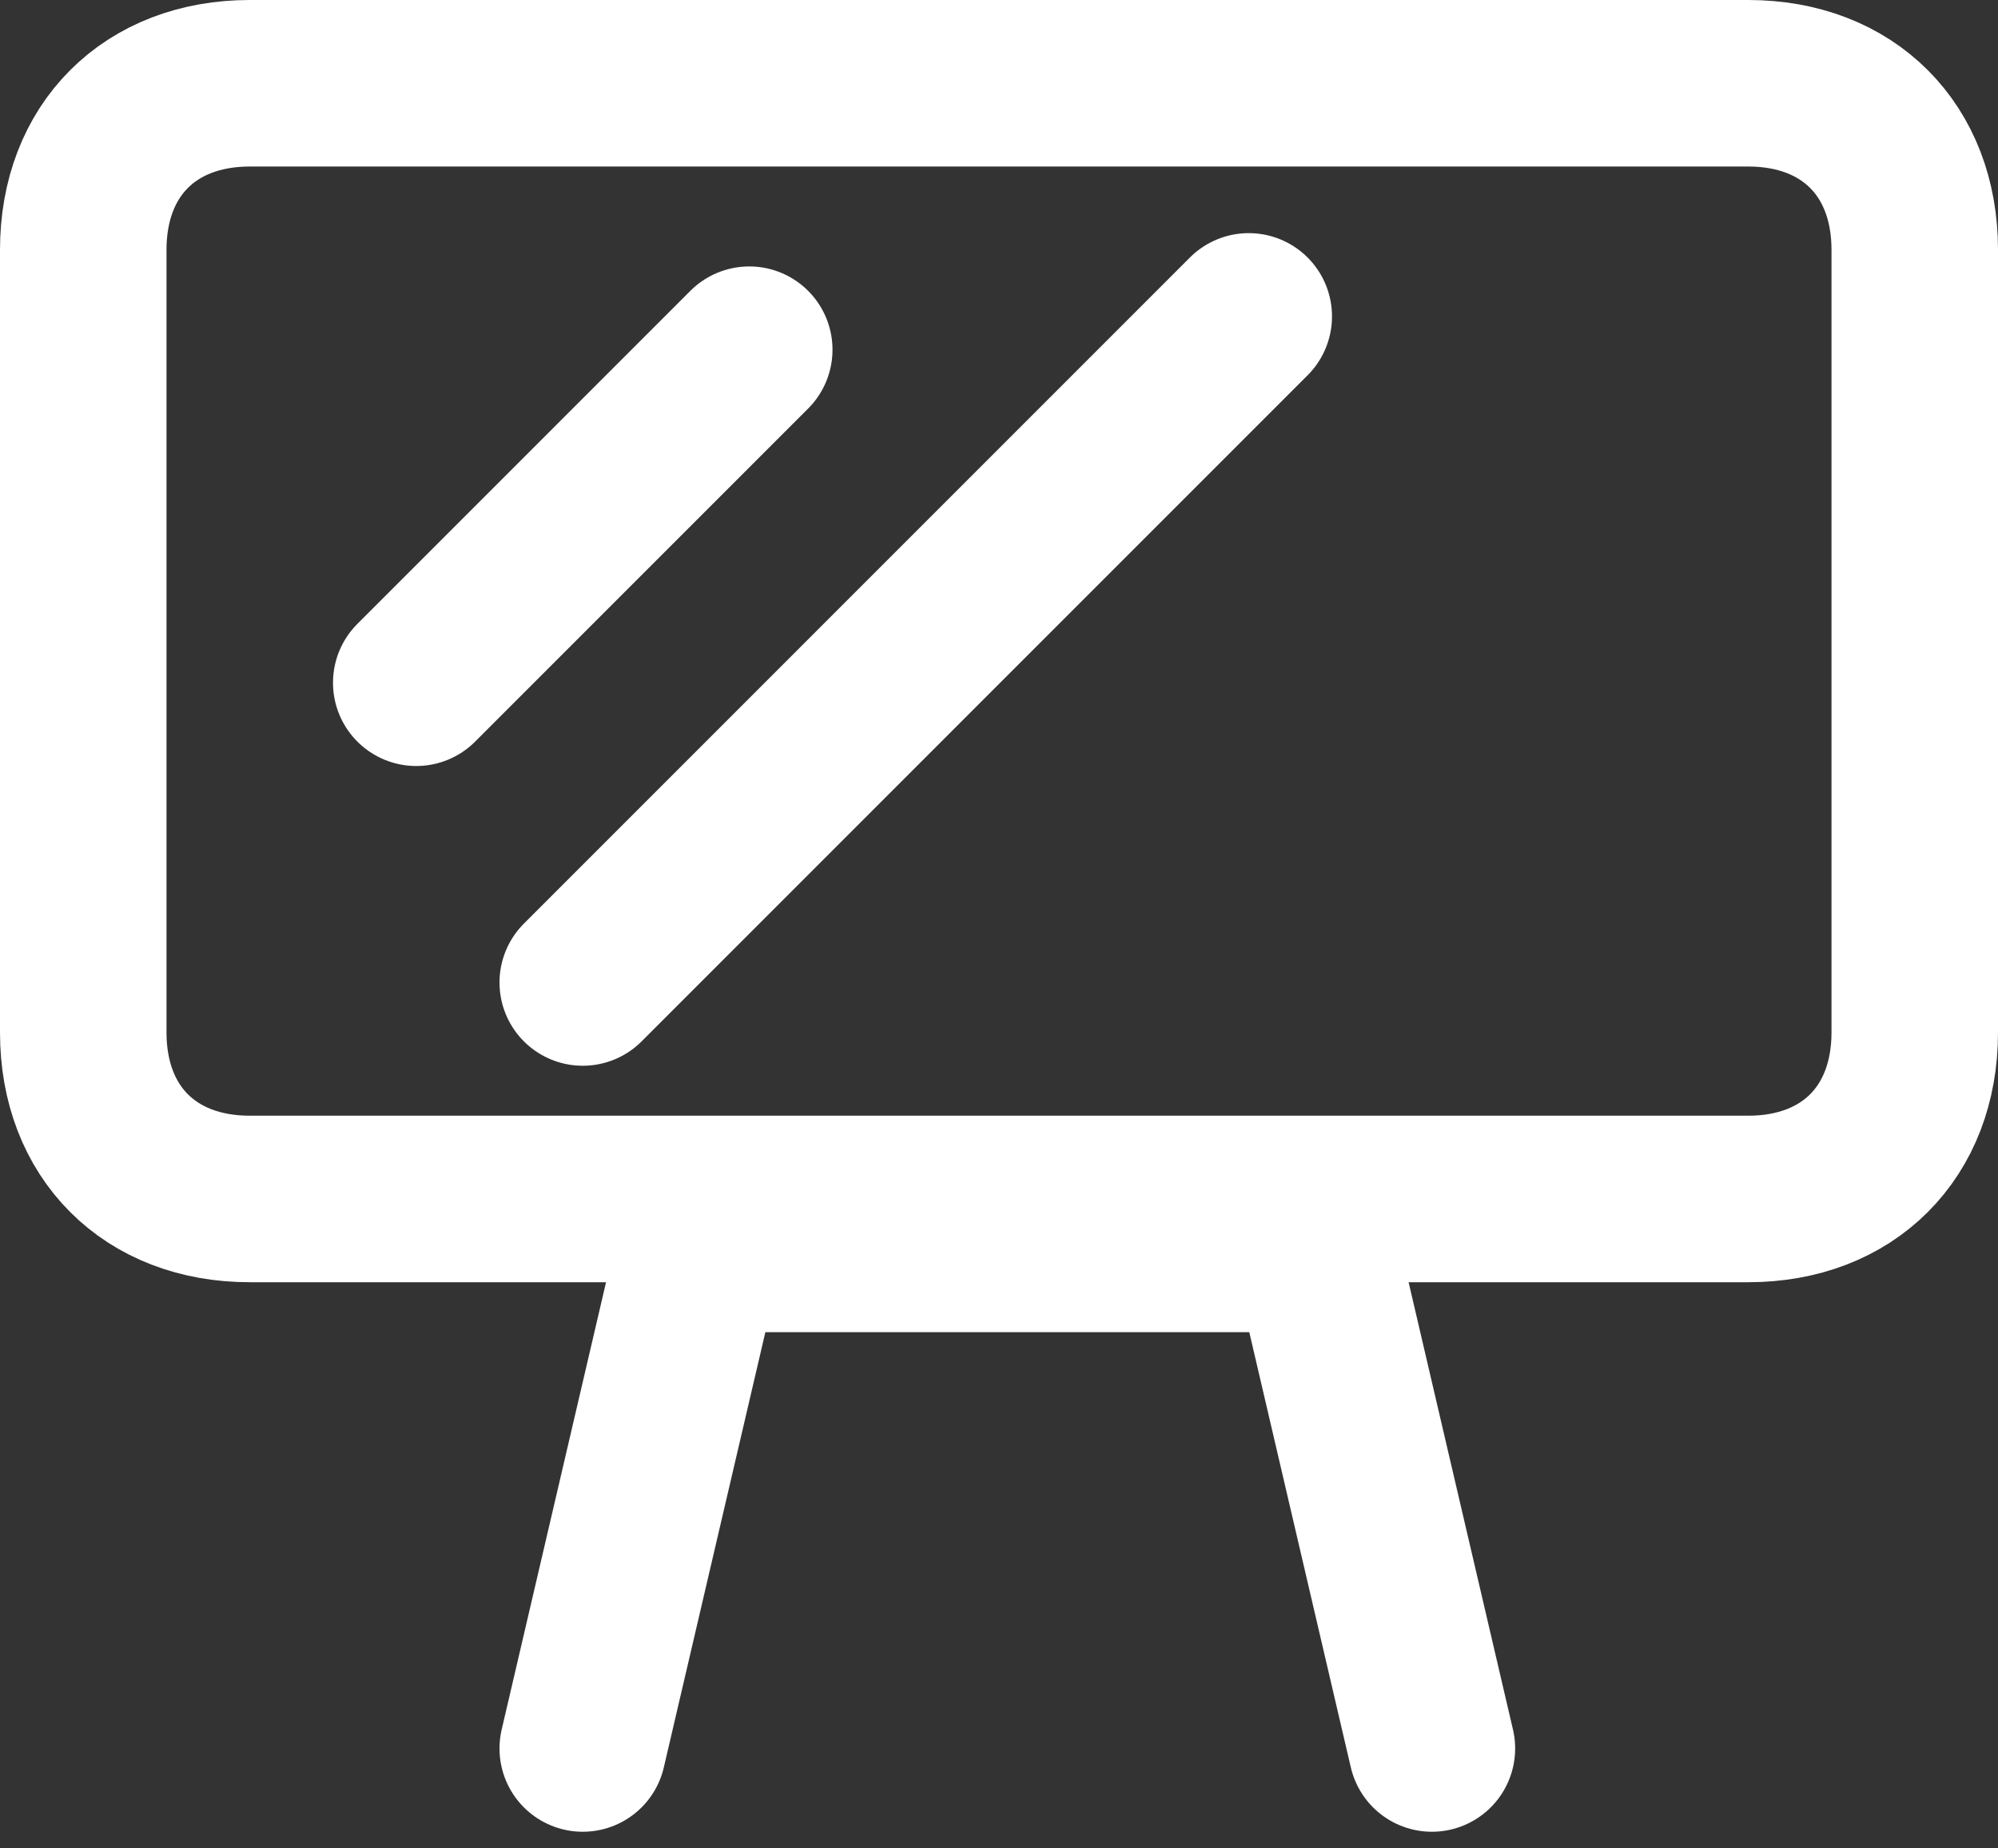 <?xml version="1.0" encoding="utf-8"?>
<!-- Generator: Adobe Illustrator 25.4.1, SVG Export Plug-In . SVG Version: 6.00 Build 0)  -->
<svg version="1.1" id="Layer_1" xmlns="http://www.w3.org/2000/svg" xmlns:xlink="http://www.w3.org/1999/xlink" x="0px" y="0px"
	 viewBox="0 0 12 11.1" style="enable-background:new 0 0 12 11.1;" xml:space="preserve">
<rect x="0" y="0" width="12" height="11.1" fill="#333333" stroke="none"/>
<style type="text/css">
	.st0{fill:none;stroke:#FFFFFF;stroke-linecap:round;stroke-linejoin:round;}
</style>
<g id="Group_2377" transform="translate(-0.5 0.5)">
	<g id="tv_set" transform="translate(0 0)">
		<path id="Rectangle_493" class="st0" d="M2,0h9c0.6,0,1,0.4,1,1v4.7c0,0.6-0.4,1-1,1H2c-0.6,0-1-0.4-1-1V1C1,0.4,1.4,0,2,0z"/>
		<path id="Path_14176" class="st0" d="M9.1,10L8.4,7H4.7L4,10"/>
	</g>
	<line id="Line_153" class="st0" x1="5" y1="1.6" x2="3" y2="3.6"/>
	<line id="Line_154" class="st0" x1="8" y1="1.4" x2="4" y2="5.4"/>
</g>
</svg>
